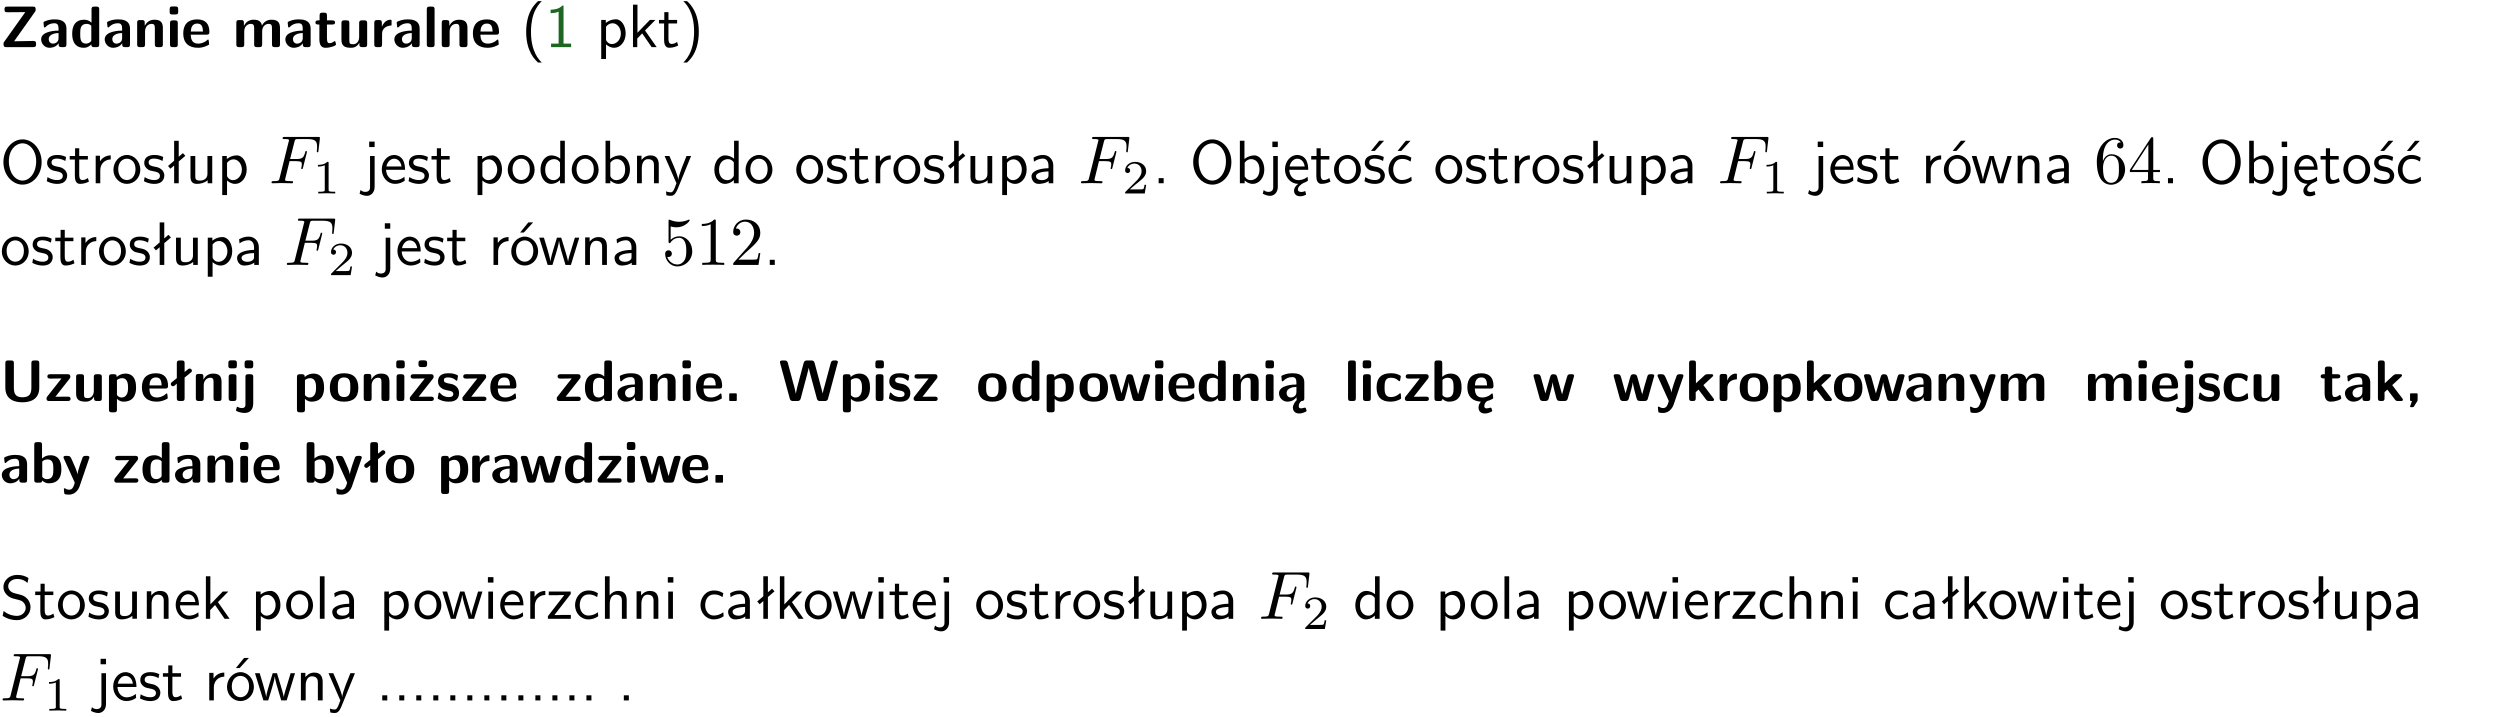 <?xml version="1.0" encoding="UTF-8"?>
<svg width="366pt" height="105pt" version="1.2" viewBox="0 0 366 105" xmlns="http://www.w3.org/2000/svg" xmlns:xlink="http://www.w3.org/1999/xlink">
 <defs>
  <symbol id="glyph0-1" overflow="visible">
   <path d="m5.141-5.203c0.078-0.109 0.078-0.125 0.078-0.312 0-0.234 0-0.422-0.406-0.422h-3.75c-0.359 0-0.406 0.141-0.406 0.422 0 0.406 0.172 0.406 0.516 0.406 0.75 0 1.484-0.016 2.234-0.016h0.297l-3.094 4.344c-0.094 0.109-0.094 0.125-0.094 0.297v0.078c0 0.297 0.094 0.406 0.422 0.406h3.922c0.328 0 0.422-0.109 0.422-0.406v-0.078c0-0.422-0.203-0.422-0.5-0.422-0.75 0-1.938 0.031-2.719 0.047z"/>
  </symbol>
  <symbol id="glyph0-2" overflow="visible">
   <path d="m3.969-2.703c0-1.359-1.297-1.359-1.719-1.359-0.406 0-0.844 0.031-1.406 0.266-0.188 0.078-0.234 0.109-0.234 0.203 0 0.062 0.062 0.547 0.062 0.625 0.016 0.047 0.062 0.094 0.109 0.094s0.078-0.031 0.094-0.047c0.375-0.391 0.797-0.578 1.328-0.578 0.469 0 0.609 0.281 0.609 0.781v0.297c-0.297 0-2.547 0.031-2.547 1.281 0 0.594 0.484 1.234 1.234 1.234 0.297 0 0.938-0.078 1.328-0.672v0.172c0 0.266 0.062 0.406 0.422 0.406h0.312c0.328 0 0.406-0.109 0.406-0.406zm-1.156 1.391c0 0.797-0.812 0.797-0.844 0.797-0.359 0-0.594-0.312-0.594-0.641 0-0.844 1.188-0.906 1.438-0.906z"/>
  </symbol>
  <symbol id="glyph0-3" overflow="visible">
   <path d="m4.266-5.531c0-0.281-0.047-0.406-0.406-0.406h-0.312c-0.328 0-0.406 0.109-0.406 0.406v1.938c-0.391-0.359-0.812-0.422-1.078-0.422-1.75 0-1.75 1.641-1.75 2.062 0 0.391 0 2.047 1.703 2.047 0.359 0 0.719-0.109 1.094-0.5 0 0.328 0.125 0.406 0.406 0.406h0.344c0.328 0 0.406-0.109 0.406-0.406zm-1.156 4.453c0 0.156 0 0.234-0.25 0.406-0.219 0.125-0.406 0.156-0.516 0.156-0.859 0-0.859-0.797-0.859-1.438s0-1.453 0.953-1.453c0.25 0 0.484 0.094 0.672 0.266z"/>
  </symbol>
  <symbol id="glyph0-4" overflow="visible">
   <path d="m4.281-2.781c0-0.891-0.375-1.234-1.25-1.234-0.906 0-1.281 0.656-1.391 0.875h-0.016v-0.422c0-0.281-0.062-0.406-0.406-0.406h-0.297c-0.312 0-0.406 0.094-0.406 0.406v3.156c0 0.297 0.094 0.406 0.406 0.406h0.344c0.328 0 0.406-0.109 0.406-0.406v-1.891c0-0.75 0.5-1.109 0.953-1.109 0.406 0 0.484 0.203 0.484 0.641v2.359c0 0.266 0.062 0.406 0.422 0.406h0.344c0.328 0 0.406-0.109 0.406-0.406z"/>
  </symbol>
  <symbol id="glyph0-5" overflow="visible">
   <path d="m0.875-5.953c-0.281 0-0.406 0.047-0.406 0.391v0.406c0 0.266 0.078 0.375 0.391 0.375h0.453c0.406 0 0.406-0.172 0.406-0.578s0-0.594-0.406-0.594zm0.781 2.438c0-0.266-0.062-0.406-0.406-0.406h-0.312c-0.312 0-0.422 0.094-0.422 0.406v3.109c0 0.297 0.094 0.406 0.422 0.406h0.312c0.328 0 0.406-0.109 0.406-0.406z"/>
  </symbol>
  <symbol id="glyph0-6" overflow="visible">
   <path d="m3.688-1.828c0.203 0 0.406-0.016 0.406-0.391 0-1.109-0.5-1.844-1.781-1.844-1.375 0-2.047 0.766-2.047 2.062 0 1.406 0.812 2.094 2.156 2.094 0.328 0 0.812-0.047 1.375-0.328 0.188-0.094 0.25-0.109 0.25-0.219 0-0.062-0.016-0.312-0.031-0.375-0.031-0.266-0.047-0.281-0.125-0.281-0.031 0-0.047 0-0.141 0.094-0.5 0.438-1.016 0.5-1.297 0.5-0.969 0-1.062-0.766-1.094-1.312zm-2.312-0.453c0.016-0.531 0.188-1.172 0.938-1.172 0.688 0 0.812 0.5 0.844 1.172z"/>
  </symbol>
  <symbol id="glyph0-7" overflow="visible">
   <path d="m6.906-2.781c0-0.891-0.375-1.234-1.25-1.234-0.609 0-1.078 0.281-1.391 0.844-0.141-0.812-0.859-0.844-1.219-0.844-0.172 0-0.531 0-0.922 0.281-0.266 0.203-0.422 0.469-0.484 0.594h-0.016v-0.422c0-0.281-0.062-0.406-0.406-0.406h-0.297c-0.312 0-0.406 0.094-0.406 0.406v3.156c0 0.297 0.094 0.406 0.406 0.406h0.344c0.328 0 0.406-0.109 0.406-0.406v-1.891c0-0.781 0.531-1.109 0.953-1.109 0.406 0 0.5 0.188 0.5 0.641v2.359c0 0.297 0.094 0.406 0.406 0.406h0.344c0.328 0 0.422-0.109 0.422-0.406v-1.891c0-0.781 0.516-1.109 0.938-1.109 0.406 0 0.5 0.188 0.5 0.641v2.359c0 0.297 0.094 0.406 0.406 0.406h0.344c0.328 0 0.422-0.109 0.422-0.406z"/>
  </symbol>
  <symbol id="glyph0-8" overflow="visible">
   <path d="m1.859-3.312h0.766c0.109 0 0.422 0 0.422-0.297 0-0.312-0.312-0.312-0.422-0.312h-0.766v-0.703c0-0.281-0.047-0.422-0.406-0.422h-0.266c-0.312 0-0.406 0.094-0.406 0.422v0.703h-0.203c-0.094 0-0.406 0-0.406 0.312 0 0.297 0.312 0.297 0.406 0.297h0.172v2.172c0 0.859 0.312 1.234 0.906 1.234 0.078 0 0.453 0 0.891-0.141 0.156-0.031 0.641-0.188 0.641-0.359 0-0.016-0.016-0.078-0.062-0.266-0.047-0.172-0.062-0.219-0.141-0.219-0.031 0-0.047 0.016-0.094 0.062-0.094 0.062-0.328 0.25-0.688 0.25-0.203 0-0.344-0.141-0.344-0.703z"/>
  </symbol>
  <symbol id="glyph0-9" overflow="visible">
   <path d="m4.281-3.516c0-0.266-0.062-0.406-0.406-0.406h-0.344c-0.328 0-0.422 0.109-0.422 0.406v2.031c0 0.562-0.297 1.062-0.906 1.062-0.469 0-0.531-0.125-0.531-0.578v-2.516c0-0.266-0.047-0.406-0.406-0.406h-0.344c-0.312 0-0.406 0.094-0.406 0.406v2.438c0 0.922 0.5 1.172 1.391 1.172 0.219 0 0.828 0 1.234-0.734v0.234c0 0.266 0.062 0.406 0.406 0.406h0.328c0.328 0 0.406-0.109 0.406-0.406z"/>
  </symbol>
  <symbol id="glyph0-10" overflow="visible">
   <path d="m1.656-1.969c0-0.812 0.688-1.141 1.219-1.188 0.156 0 0.172 0 0.172-0.219v-0.406c0-0.172 0-0.234-0.156-0.234-0.234 0-0.859 0.078-1.266 1.016v-0.562c0-0.281-0.062-0.406-0.422-0.406h-0.266c-0.312 0-0.422 0.094-0.422 0.406v3.156c0 0.297 0.094 0.406 0.422 0.406h0.312c0.328 0 0.406-0.109 0.406-0.406z"/>
  </symbol>
  <symbol id="glyph0-11" overflow="visible">
   <path d="m1.656-5.531c0-0.281-0.062-0.406-0.406-0.406h-0.312c-0.312 0-0.422 0.094-0.422 0.406v5.125c0 0.297 0.094 0.406 0.422 0.406h0.312c0.328 0 0.406-0.109 0.406-0.406z"/>
  </symbol>
  <symbol id="glyph0-12" overflow="visible">
   <path d="m5.75-5.531c0-0.281-0.062-0.406-0.406-0.406h-0.344c-0.328 0-0.406 0.109-0.406 0.406v3.594c0 0.828-0.25 1.391-1.297 1.391-1 0-1.266-0.5-1.266-1.391v-3.594c0-0.281-0.047-0.406-0.406-0.406h-0.438c-0.312 0-0.406 0.094-0.406 0.406v3.562c0 1.812 1.422 2.156 2.5 2.156 0.984 0 2.469-0.297 2.469-2.141z"/>
  </symbol>
  <symbol id="glyph0-13" overflow="visible">
   <path d="m3.641-3.266c0.094-0.109 0.109-0.156 0.109-0.297 0-0.359-0.266-0.359-0.406-0.359h-2.531c-0.125 0-0.422 0-0.422 0.328 0 0.312 0.281 0.312 0.516 0.312 0.266 0 0.953-0.016 1.234-0.016h0.312l-2.078 2.641c-0.094 0.109-0.109 0.156-0.109 0.297 0 0.359 0.266 0.359 0.406 0.359h2.688c0.109 0 0.422 0 0.422-0.312 0-0.328-0.266-0.328-0.516-0.328-0.438 0-0.891 0.016-1.312 0.016h-0.391z"/>
  </symbol>
  <symbol id="glyph0-14" overflow="visible">
   <path d="m1.688-0.328c0.391 0.422 0.859 0.422 0.969 0.422 1.828 0 1.828-1.641 1.828-2.078 0-0.406 0-2.031-1.562-2.031-0.5 0-0.953 0.203-1.266 0.5 0-0.328-0.109-0.406-0.406-0.406h-0.312c-0.312 0-0.422 0.094-0.422 0.406v4.766c0 0.312 0.094 0.406 0.422 0.406h0.344c0.312 0 0.406-0.109 0.406-0.406zm0-2.734c0.094-0.094 0.375-0.281 0.75-0.281 0.875 0 0.875 1 0.875 1.391 0 0.328 0 1.438-0.969 1.438-0.188 0-0.344-0.078-0.453-0.156-0.203-0.141-0.203-0.188-0.203-0.344z"/>
  </symbol>
  <symbol id="glyph0-15" overflow="visible">
   <path d="m1-3.344-0.766 0.609c-0.125 0.109-0.156 0.312-0.047 0.453 0.109 0.125 0.312 0.172 0.453 0.047l0.359-0.297v2.125c0 0.297 0.094 0.406 0.406 0.406h0.328c0.328 0 0.406-0.109 0.406-0.406v-3.031l0.953-0.766c0.141-0.109 0.156-0.297 0.047-0.422-0.109-0.141-0.297-0.172-0.453-0.062l-0.547 0.438v-1.281c0-0.281-0.062-0.406-0.406-0.406h-0.328c-0.297 0-0.406 0.094-0.406 0.406z"/>
  </symbol>
  <symbol id="glyph0-16" overflow="visible">
   <path d="m1.922-5.547c0-0.266-0.062-0.406-0.422-0.406h-0.422c-0.328 0-0.422 0.109-0.422 0.406v0.359c0 0.266 0.062 0.406 0.422 0.406h0.422c0.328 0 0.422-0.109 0.422-0.406zm-1.141 6.016c0 0.219 0 0.562-0.531 0.562-0.109 0-0.328-0.016-0.516-0.125-0.078-0.062-0.109-0.062-0.125-0.062-0.094 0-0.094 0.062-0.141 0.234-0.062 0.188-0.078 0.25-0.078 0.281 0 0.156 0.719 0.391 1.25 0.391 0.938 0 1.281-0.625 1.281-1.469v-3.797c0-0.266-0.062-0.406-0.422-0.406h-0.312c-0.328 0-0.406 0.109-0.406 0.406z"/>
  </symbol>
  <symbol id="glyph0-17" overflow="visible">
   <path d="m4.438-1.922c0-1.406-0.688-2.141-2.078-2.141-1.438 0-2.094 0.75-2.094 2.141s0.734 2.016 2.078 2.016 2.094-0.609 2.094-2.016zm-2.078 1.344c-0.922 0-0.922-0.766-0.922-1.453 0-0.656 0-1.422 0.906-1.422 0.922 0 0.922 0.75 0.922 1.422s0 1.453-0.906 1.453z"/>
  </symbol>
  <symbol id="glyph0-18" overflow="visible">
   <path d="m3.641-3.266c0.094-0.109 0.109-0.156 0.109-0.297 0-0.359-0.266-0.359-0.406-0.359h-2.531c-0.125 0-0.422 0-0.422 0.328 0 0.312 0.281 0.312 0.516 0.312 0.266 0 0.953-0.016 1.234-0.016h0.312l-2.078 2.641c-0.094 0.109-0.109 0.156-0.109 0.297 0 0.359 0.266 0.359 0.406 0.359h2.688c0.109 0 0.422 0 0.422-0.312 0-0.328-0.266-0.328-0.516-0.328-0.438 0-0.891 0.016-1.312 0.016h-0.391zm-0.844-2.281c0-0.266-0.062-0.406-0.422-0.406h-0.438c-0.312 0-0.406 0.109-0.406 0.406v0.172c0 0.25 0.047 0.406 0.406 0.406h0.438c0.359 0 0.422-0.156 0.422-0.406z"/>
  </symbol>
  <symbol id="glyph0-19" overflow="visible">
   <path d="m3.391-1.203c0-0.484-0.25-0.781-0.406-0.922-0.344-0.312-0.641-0.359-1-0.422-0.484-0.094-0.812-0.156-0.812-0.5s0.281-0.406 0.609-0.406c0.578 0 0.875 0.203 1.109 0.391 0.078 0.094 0.094 0.094 0.125 0.094 0.094 0 0.109-0.078 0.125-0.109 0.016-0.078 0.094-0.547 0.094-0.594 0-0.141-0.453-0.266-0.547-0.297-0.344-0.094-0.609-0.094-0.844-0.094-0.375 0-1.531 0-1.531 1.219 0 0.422 0.188 0.672 0.422 0.891 0.297 0.266 0.641 0.328 1.125 0.422 0.25 0.047 0.688 0.125 0.688 0.5 0 0.391-0.344 0.453-0.672 0.453-0.375 0-0.859-0.109-1.266-0.594-0.031-0.031-0.062-0.062-0.109-0.062-0.094 0-0.109 0.078-0.109 0.125-0.016 0.125-0.125 0.609-0.125 0.703 0 0.156 0.641 0.344 0.641 0.359 0.469 0.141 0.828 0.141 0.969 0.141 0.438 0 1.516-0.031 1.516-1.297z"/>
  </symbol>
  <symbol id="glyph0-20" overflow="visible">
   <path d="m1.859-0.891c0-0.219 0-0.234-0.219-0.234h-0.672c-0.219 0-0.219 0.016-0.219 0.234v0.656c0 0.219 0 0.234 0.219 0.234h0.672c0.219 0 0.219-0.016 0.219-0.234z"/>
  </symbol>
  <symbol id="glyph0-21" overflow="visible">
   <path d="m8.641-5.531c0.047-0.125 0.047-0.156 0.047-0.156 0-0.25-0.234-0.25-0.359-0.25h-0.172c-0.172 0-0.422 0-0.516 0.375l-0.906 3.375c-0.125 0.438-0.203 0.719-0.281 1.094-0.047-0.234-0.047-0.25-0.25-1l-0.922-3.469c-0.094-0.344-0.266-0.375-0.516-0.375h-0.562c-0.188 0-0.422 0-0.531 0.375l-0.75 2.812-0.219 0.844c-0.094 0.406-0.156 0.672-0.172 0.812h-0.016c-0.062-0.453-0.266-1.203-0.422-1.734l-0.734-2.75c-0.094-0.359-0.344-0.359-0.516-0.359h-0.281c-0.125 0-0.359 0-0.359 0.25 0 0 0 0.031 0.031 0.156l1.406 5.172c0.094 0.359 0.344 0.359 0.516 0.359h0.562c0.188 0 0.422 0 0.531-0.391l0.891-3.344c0.125-0.469 0.188-0.703 0.281-1.125 0.109 0.5 0.156 0.719 0.312 1.266l0.875 3.234c0.094 0.359 0.328 0.359 0.5 0.359h0.625c0.172 0 0.422 0 0.516-0.359z"/>
  </symbol>
  <symbol id="glyph0-22" overflow="visible">
   <path d="m6.156-3.688c-0.031-0.234-0.172-0.234-0.438-0.234-0.406 0-0.516 0.031-0.625 0.469-0.203 0.656-0.578 2-0.703 2.484l-0.719-2.562c-0.062-0.188-0.125-0.391-0.516-0.391-0.125 0-0.328 0-0.438 0.203-0.078 0.125-0.453 1.609-0.766 2.609l-0.672-2.422c-0.094-0.297-0.188-0.391-0.531-0.391h-0.172c-0.172 0-0.344 0-0.375 0.234l0.906 3.297c0.109 0.391 0.344 0.391 0.547 0.391h0.25c0.391 0 0.469-0.125 0.562-0.469 0.188-0.719 0.5-1.797 0.531-2.234l0.016-0.016c0.047 0.5 0.422 1.844 0.531 2.25 0.094 0.312 0.141 0.469 0.578 0.469h0.578c0.359 0 0.453-0.109 0.531-0.391z"/>
  </symbol>
  <symbol id="glyph0-23" overflow="visible">
   <path d="m2.812-1.312c0 0.797-0.812 0.797-0.844 0.797-0.359 0-0.594-0.312-0.594-0.641 0-0.844 1.188-0.906 1.438-0.906zm0.062 1.156c-0.297 0.281-0.578 0.734-0.578 1.109 0 0.5 0.312 0.875 0.938 0.875 0.312 0 0.688-0.125 0.984-0.281 0.047-0.016 0.078-0.094 0.078-0.156l-0.094-0.312c0-0.062-0.109-0.125-0.172-0.109-0.188 0.047-0.359 0.109-0.547 0.109-0.172 0-0.344-0.078-0.328-0.344 0-0.266 0.125-0.562 0.406-0.734 0.328 0 0.406-0.109 0.406-0.406v-2.297c0-1.359-1.297-1.359-1.719-1.359-0.406 0-0.844 0.031-1.406 0.266-0.188 0.078-0.234 0.109-0.234 0.203 0 0.062 0.062 0.547 0.062 0.625 0.016 0.047 0.062 0.094 0.109 0.094s0.078-0.031 0.094-0.047c0.375-0.391 0.797-0.578 1.328-0.578 0.469 0 0.609 0.281 0.609 0.781v0.297c-0.297 0-2.547 0.031-2.547 1.281 0 0.594 0.484 1.234 1.234 1.234 0.297 0 0.938-0.078 1.328-0.672v0.172c0 0.094 0 0.188 0.047 0.25z"/>
  </symbol>
  <symbol id="glyph0-24" overflow="visible">
   <path d="m3.906-0.422c0-0.094-0.031-0.5-0.047-0.609 0-0.016-0.016-0.109-0.094-0.109-0.047 0-0.062 0-0.141 0.094-0.156 0.125-0.547 0.469-1.25 0.469-0.891 0-0.891-0.859-0.891-1.406 0-0.703 0.047-1.422 0.906-1.422 0.562 0 0.797 0.141 1.109 0.406 0.094 0.094 0.109 0.094 0.141 0.094 0.094 0 0.109-0.078 0.125-0.109 0.016-0.078 0.094-0.562 0.094-0.594 0-0.078-0.062-0.109-0.203-0.188-0.406-0.188-0.672-0.266-1.266-0.266-1.281 0-2.078 0.594-2.078 2.094 0 1.422 0.734 2.062 2.031 2.062 0.234 0 0.75-0.016 1.328-0.297 0.234-0.125 0.234-0.141 0.234-0.219z"/>
  </symbol>
  <symbol id="glyph0-25" overflow="visible">
   <path d="m1.656-5.531c0-0.281-0.062-0.406-0.406-0.406h-0.312c-0.312 0-0.422 0.094-0.422 0.406v5.125c0 0.297 0.094 0.406 0.422 0.406h0.344c0.141 0 0.391 0 0.406-0.328 0.391 0.422 0.828 0.422 0.969 0.422 1.828 0 1.828-1.641 1.828-2.078 0-0.406 0-2.031-1.609-2.031-0.703 0-1.141 0.391-1.219 0.484zm0.031 2.438c0.109-0.109 0.375-0.312 0.766-0.312 0.859 0 0.859 0.797 0.859 1.438s0 1.453-0.953 1.453c-0.359 0-0.578-0.219-0.672-0.344z"/>
  </symbol>
  <symbol id="glyph0-26" overflow="visible">
   <path d="m1.375-2.281c0.016-0.531 0.188-1.172 0.938-1.172 0.688 0 0.812 0.5 0.844 1.172zm1.375 3.016c0.016-0.266 0.141-0.562 0.422-0.734 0.203-0.047 0.406-0.125 0.625-0.234 0.188-0.094 0.25-0.109 0.25-0.219 0-0.062-0.016-0.312-0.031-0.375-0.031-0.266-0.047-0.281-0.125-0.281-0.031 0-0.047 0-0.141 0.094-0.5 0.438-1.016 0.5-1.297 0.5-0.969 0-1.062-0.766-1.094-1.312h2.328c0.203 0 0.406-0.016 0.406-0.391 0-1.109-0.5-1.844-1.781-1.844-1.375 0-2.047 0.766-2.047 2.062 0 1.344 0.75 2.031 1.984 2.094-0.219 0.281-0.344 0.547-0.344 0.859 0 0.5 0.312 0.875 0.922 0.875 0.328 0 0.703-0.125 1-0.281 0.047-0.016 0.078-0.094 0.078-0.156l-0.094-0.312c-0.016-0.062-0.109-0.125-0.172-0.109-0.188 0.047-0.375 0.109-0.547 0.109-0.188 0-0.344-0.078-0.344-0.344z"/>
  </symbol>
  <symbol id="glyph0-27" overflow="visible">
   <path d="m4-3.516c0.047-0.109 0.047-0.125 0.047-0.172 0-0.234-0.234-0.234-0.344-0.234h-0.188c-0.141 0-0.328 0-0.453 0.203-0.016 0.031-0.719 1.922-0.766 2.5-0.047-0.422-0.391-1.219-0.766-2.031-0.234-0.547-0.297-0.672-0.719-0.672h-0.234c-0.109 0-0.328 0-0.328 0.219 0 0.031 0.031 0.094 0.047 0.141l1.609 3.562c-0.062 0.188-0.094 0.281-0.109 0.359-0.109 0.281-0.25 0.672-0.719 0.672-0.281 0-0.484-0.125-0.578-0.188-0.031-0.016-0.062-0.031-0.078-0.031-0.047 0-0.109 0.031-0.109 0.125 0 0.078 0.047 0.656 0.078 0.703 0.078 0.094 0.531 0.109 0.672 0.109 1.062 0 1.484-1 1.547-1.203z"/>
  </symbol>
  <symbol id="glyph0-28" overflow="visible">
   <path d="m2.688-2.328 1.312-1.219c0.094-0.094 0.125-0.125 0.125-0.188 0-0.188-0.172-0.188-0.281-0.188h-0.5c-0.156 0-0.328 0-0.516 0.188l-1.234 1.141v-2.938c0-0.281-0.062-0.406-0.406-0.406h-0.188c-0.312 0-0.406 0.094-0.406 0.406v5.125c0 0.297 0.094 0.406 0.406 0.406h0.156c0.328 0 0.406-0.109 0.406-0.406v-0.891c0.141-0.125 0.266-0.25 0.406-0.375 0.516 0.672 1.047 1.375 1.109 1.453 0.156 0.188 0.203 0.219 0.453 0.219h0.422c0.109 0 0.297 0 0.297-0.188 0-0.016 0-0.078-0.078-0.188z"/>
  </symbol>
  <symbol id="glyph0-29" overflow="visible">
   <path d="m1.859-0.891c0-0.219 0-0.234-0.219-0.234h-0.672c-0.219 0-0.219 0.016-0.219 0.234v0.656c0 0.219 0 0.234 0.281 0.234-0.047 0.141-0.094 0.281-0.141 0.406-0.047 0.141-0.141 0.375-0.141 0.391 0 0.109 0.094 0.109 0.219 0.109h0.109c0.172 0 0.188 0 0.266-0.141 0.156-0.234 0.297-0.469 0.453-0.719 0.062-0.109 0.062-0.125 0.062-0.281z"/>
  </symbol>
  <symbol id="glyph1-1" overflow="visible">
   <path d="m2.438-6.734c-0.297 0.281-0.891 0.828-1.312 1.922-0.359 0.969-0.422 1.922-0.422 2.562 0 2.906 1.297 4.094 1.734 4.5h0.547c-0.438-0.438-1.578-1.594-1.578-4.5 0-0.5 0.031-1.547 0.391-2.609 0.375-1.031 0.891-1.578 1.188-1.875z"/>
  </symbol>
  <symbol id="glyph1-2" overflow="visible">
   <path d="m2.688-6.078h-0.188c-0.531 0.547-1.266 0.578-1.703 0.594v0.516c0.297-0.016 0.734-0.031 1.172-0.219v4.672h-1.109v0.516h2.938v-0.516h-1.109z"/>
  </symbol>
  <symbol id="glyph1-3" overflow="visible">
   <path d="m1.438-0.406c0.281 0.25 0.672 0.5 1.203 0.5 0.875 0 1.672-0.875 1.672-2.094 0-1.078-0.578-2.078-1.438-2.078-0.531 0-1.047 0.188-1.469 0.531v-0.438h-0.672v5.719h0.703zm0-2.578c0.219-0.312 0.562-0.516 0.953-0.516 0.672 0 1.219 0.672 1.219 1.5 0 0.922-0.641 1.547-1.312 1.547-0.344 0-0.594-0.172-0.766-0.422-0.094-0.125-0.094-0.141-0.094-0.312z"/>
  </symbol>
  <symbol id="glyph1-4" overflow="visible">
   <path d="m2.516-2.438 1.516-1.547h-0.812l-1.812 1.875v-4.109h-0.656v6.219h0.625v-1.266l0.719-0.75 1.391 2.016h0.734z"/>
  </symbol>
  <symbol id="glyph1-5" overflow="visible">
   <path d="m1.562-3.469h1.266v-0.516h-1.266v-1.141h-0.609v1.141h-0.781v0.516h0.75v2.406c0 0.531 0.125 1.156 0.75 1.156s1.078-0.219 1.312-0.328l-0.156-0.531c-0.234 0.188-0.516 0.297-0.797 0.297-0.344 0-0.469-0.281-0.469-0.75z"/>
  </symbol>
  <symbol id="glyph1-6" overflow="visible">
   <path d="m1.047 2.25c0.297-0.281 0.891-0.828 1.297-1.922 0.359-0.969 0.422-1.922 0.422-2.578 0-2.891-1.281-4.078-1.719-4.484h-0.547c0.438 0.438 1.578 1.594 1.578 4.484 0 0.516-0.031 1.562-0.406 2.625-0.359 1.031-0.875 1.578-1.172 1.875z"/>
  </symbol>
  <symbol id="glyph1-7" overflow="visible">
   <path d="m6.094-3.094c0-1.891-1.297-3.328-2.797-3.328-1.516 0-2.797 1.469-2.797 3.328 0 1.906 1.328 3.297 2.797 3.297 1.5 0 2.797-1.406 2.797-3.297zm-2.797 2.703c-1.047 0-2-1.109-2-2.844 0-1.641 0.984-2.609 2-2.609 1.031 0 2 1.016 2 2.609 0 1.75-0.969 2.844-2 2.844z"/>
  </symbol>
  <symbol id="glyph1-8" overflow="visible">
   <path d="m3.078-3.844c-0.469-0.219-0.828-0.297-1.297-0.297-0.219 0-1.484 0-1.484 1.188 0 0.438 0.266 0.719 0.484 0.891 0.281 0.203 0.469 0.234 0.969 0.328 0.328 0.062 0.844 0.172 0.844 0.656 0 0.609-0.703 0.609-0.844 0.609-0.734 0-1.234-0.328-1.391-0.438l-0.109 0.609c0.281 0.141 0.781 0.391 1.516 0.391 0.156 0 0.641 0 1.031-0.281 0.281-0.219 0.438-0.578 0.438-0.953 0-0.5-0.344-0.812-0.359-0.828-0.344-0.312-0.594-0.375-1.031-0.453-0.5-0.094-0.906-0.188-0.906-0.625 0-0.562 0.641-0.562 0.75-0.562 0.297 0 0.766 0.047 1.281 0.344z"/>
  </symbol>
  <symbol id="glyph1-9" overflow="visible">
   <path d="m1.406-1.922c0-0.891 0.641-1.547 1.531-1.562v-0.594c-0.797 0-1.297 0.453-1.578 0.859v-0.812h-0.625v4.031h0.672z"/>
  </symbol>
  <symbol id="glyph1-10" overflow="visible">
   <path d="m4.203-1.969c0-1.203-0.891-2.172-1.953-2.172-1.109 0-1.984 1-1.984 2.172s0.922 2.062 1.969 2.062c1.078 0 1.969-0.906 1.969-2.062zm-1.969 1.5c-0.625 0-1.266-0.516-1.266-1.594s0.688-1.531 1.266-1.531c0.625 0 1.266 0.469 1.266 1.531s-0.609 1.594-1.266 1.594z"/>
  </symbol>
  <symbol id="glyph1-11" overflow="visible">
   <path d="m2.516-4.406-0.609 0.531v-2.344h-0.672v2.922l-0.891 0.766 0.344 0.406 0.547-0.469v2.594h0.672v-3.188l0.969-0.828z"/>
  </symbol>
  <symbol id="glyph1-12" overflow="visible">
   <path d="m3.906-3.984h-0.703v2.609c0 0.672-0.5 0.984-1.078 0.984-0.641 0-0.703-0.234-0.703-0.625v-2.969h-0.703v3c0 0.656 0.219 1.078 0.953 1.078 0.484 0 1.125-0.141 1.562-0.531v0.438h0.672z"/>
  </symbol>
  <symbol id="glyph1-13" overflow="visible">
   <path d="m1.656-6.094h-0.797v0.797h0.797zm-2.203 7.625c0.438 0.25 0.844 0.312 1.078 0.312 0.562 0 1.125-0.469 1.125-1.312v-4.516h-0.672v4.594c0 0.578-0.453 0.656-0.703 0.656-0.266 0-0.5-0.094-0.688-0.281z"/>
  </symbol>
  <symbol id="glyph1-14" overflow="visible">
   <path d="m3.719-1.969c0-0.297-0.016-0.969-0.359-1.516-0.375-0.547-0.922-0.656-1.25-0.656-0.984 0-1.797 0.953-1.797 2.109 0 1.188 0.859 2.125 1.938 2.125 0.562 0 1.078-0.203 1.422-0.469l-0.047-0.578c-0.562 0.469-1.156 0.5-1.359 0.5-0.719 0-1.297-0.625-1.328-1.516zm-2.734-0.484c0.141-0.688 0.625-1.141 1.125-1.141 0.469 0 0.969 0.312 1.094 1.141z"/>
  </symbol>
  <symbol id="glyph1-15" overflow="visible">
   <path d="m3.891-6.219h-0.672v2.625c-0.469-0.391-0.969-0.484-1.312-0.484-0.891 0-1.578 0.938-1.578 2.094 0 1.172 0.688 2.078 1.531 2.078 0.297 0 0.828-0.078 1.328-0.562v0.469h0.703zm-0.703 4.969c0 0.125 0 0.297-0.297 0.547-0.203 0.188-0.422 0.25-0.656 0.25-0.562 0-1.219-0.422-1.219-1.531 0-1.188 0.781-1.547 1.312-1.547 0.391 0 0.672 0.203 0.859 0.484z"/>
  </symbol>
  <symbol id="glyph1-16" overflow="visible">
   <path d="m1.406-6.219h-0.672v6.219h0.703v-0.406c0.219 0.188 0.594 0.5 1.203 0.5 0.891 0 1.672-0.891 1.672-2.094 0-1.109-0.625-2.078-1.453-2.078-0.359 0-0.906 0.094-1.453 0.531zm0.031 3.219c0.141-0.219 0.469-0.531 0.953-0.531 0.531 0 1.219 0.391 1.219 1.531 0 1.172-0.75 1.547-1.297 1.547-0.359 0-0.656-0.156-0.875-0.562z"/>
  </symbol>
  <symbol id="glyph1-17" overflow="visible">
   <path d="m3.906-2.672c0-0.594-0.141-1.406-1.234-1.406-0.812 0-1.25 0.609-1.297 0.672v-0.625h-0.656v4.031h0.703v-2.203c0-0.594 0.234-1.328 0.906-1.328 0.859 0 0.875 0.641 0.875 0.922v2.609h0.703z"/>
  </symbol>
  <symbol id="glyph1-18" overflow="visible">
   <path d="m4-3.984h-0.672c-1.172 2.859-1.188 3.266-1.188 3.469h-0.016c-0.047-0.594-0.766-2.266-0.812-2.344l-0.484-1.125h-0.703l1.734 3.984c-0.094 0.281-0.281 0.719-0.312 0.812-0.234 0.516-0.391 0.516-0.516 0.516-0.141 0-0.438-0.031-0.703-0.141l0.062 0.578c0.188 0.047 0.438 0.078 0.641 0.078 0.312 0 0.641-0.109 1.016-1.031z"/>
  </symbol>
  <symbol id="glyph1-19" overflow="visible">
   <path d="m3.578-2.594c0-0.906-0.656-1.547-1.484-1.547-0.578 0-0.984 0.156-1.406 0.391l0.062 0.594c0.453-0.328 0.906-0.453 1.344-0.453 0.422 0 0.781 0.359 0.781 1.031v0.375c-1.344 0.031-2.484 0.406-2.484 1.188 0 0.391 0.25 1.109 1.031 1.109 0.125 0 0.969-0.016 1.484-0.422v0.328h0.672zm-0.703 1.406c0 0.172 0 0.391-0.297 0.562-0.266 0.172-0.609 0.172-0.703 0.172-0.438 0-0.828-0.203-0.828-0.578 0-0.625 1.453-0.688 1.828-0.703z"/>
  </symbol>
  <symbol id="glyph1-20" overflow="visible">
   <path d="m1.609-0.75h-0.734v0.75h0.734z"/>
  </symbol>
  <symbol id="glyph1-21" overflow="visible">
   <path d="m0.984-2.453c0.141-0.688 0.625-1.141 1.125-1.141 0.469 0 0.969 0.312 1.094 1.141zm1.219 3.391c0-0.406 0.391-0.734 0.797-0.969 0.266-0.078 0.484-0.203 0.672-0.344l-0.047-0.578c-0.562 0.469-1.156 0.5-1.359 0.5-0.719 0-1.297-0.625-1.328-1.516h2.781c0-0.297-0.016-0.969-0.359-1.516-0.375-0.547-0.922-0.656-1.25-0.656-0.984 0-1.797 0.953-1.797 2.109 0 1.188 0.859 2.125 1.938 2.125-0.359 0.25-0.641 0.656-0.609 1.047 0.016 0.391 0.281 0.766 0.891 0.766 0.297 0 0.516-0.062 0.875-0.234l-0.125-0.531c-0.203 0.094-0.406 0.141-0.594 0.141-0.25-0.031-0.469-0.078-0.484-0.344z"/>
  </symbol>
  <symbol id="glyph1-22" overflow="visible">
   <path d="m3.078-3.844c-0.469-0.219-0.828-0.297-1.297-0.297-0.219 0-1.484 0-1.484 1.188 0 0.438 0.266 0.719 0.484 0.891 0.281 0.203 0.469 0.234 0.969 0.328 0.328 0.062 0.844 0.172 0.844 0.656 0 0.609-0.703 0.609-0.844 0.609-0.734 0-1.234-0.328-1.391-0.438l-0.109 0.609c0.281 0.141 0.781 0.391 1.516 0.391 0.156 0 0.641 0 1.031-0.281 0.281-0.219 0.438-0.578 0.438-0.953 0-0.5-0.344-0.812-0.359-0.828-0.344-0.312-0.594-0.375-1.031-0.453-0.5-0.094-0.906-0.188-0.906-0.625 0-0.562 0.641-0.562 0.75-0.562 0.297 0 0.766 0.047 1.281 0.344zm0.031-2.375h-0.703l-1.203 1.484h0.562z"/>
  </symbol>
  <symbol id="glyph1-23" overflow="visible">
   <path d="m3.672-3.75c-0.531-0.297-0.828-0.391-1.375-0.391-1.25 0-1.969 1.094-1.969 2.156 0 1.109 0.812 2.078 1.938 2.078 0.484 0 0.969-0.125 1.453-0.453l-0.047-0.594c-0.469 0.359-0.953 0.484-1.406 0.484-0.734 0-1.25-0.656-1.25-1.531 0-0.703 0.344-1.562 1.297-1.562 0.453 0 0.766 0.078 1.25 0.391zm-0.125-2.469h-0.688l-1.203 1.484h0.547z"/>
  </symbol>
  <symbol id="glyph1-24" overflow="visible">
   <path d="m4.203-1.969c0-1.203-0.891-2.172-1.953-2.172-1.109 0-1.984 1-1.984 2.172s0.922 2.062 1.969 2.062c1.078 0 1.969-0.906 1.969-2.062zm-1.969 1.5c-0.625 0-1.266-0.516-1.266-1.594s0.688-1.531 1.266-1.531c0.625 0 1.266 0.469 1.266 1.531s-0.609 1.594-1.266 1.594zm1.234-5.75h-0.703l-1.203 1.484h0.547z"/>
  </symbol>
  <symbol id="glyph1-25" overflow="visible">
   <path d="m5.984-3.984h-0.641l-0.578 1.906c-0.109 0.312-0.375 1.203-0.422 1.594-0.031-0.281-0.266-1.078-0.422-1.594l-0.578-1.906h-0.625l-0.516 1.688c-0.094 0.312-0.406 1.344-0.438 1.797-0.047-0.422-0.344-1.438-0.484-1.938l-0.469-1.547h-0.688l1.234 3.984h0.703c0.047-0.141 0.359-1.141 0.562-1.844 0.125-0.422 0.375-1.297 0.391-1.641h0.016c0.016 0.25 0.172 0.875 0.281 1.266l0.656 2.219h0.797z"/>
  </symbol>
  <symbol id="glyph1-26" overflow="visible">
   <path d="m4.172-5.969c-0.5-0.297-0.984-0.453-1.641-0.453-1.25 0-2.031 0.875-2.031 1.766 0 0.391 0.125 0.766 0.484 1.141 0.375 0.406 0.781 0.516 1.297 0.641 0.766 0.188 0.859 0.219 1.109 0.438 0.172 0.156 0.375 0.453 0.375 0.828 0 0.594-0.484 1.188-1.312 1.188-0.359 0-1.172-0.094-1.922-0.719l-0.141 0.719c0.797 0.5 1.516 0.625 2.078 0.625 1.188 0 2-0.906 2-1.891 0-0.594-0.266-1.016-0.469-1.234-0.422-0.453-0.719-0.531-1.547-0.734-0.516-0.125-0.656-0.172-0.922-0.391-0.062-0.062-0.328-0.328-0.328-0.719 0-0.531 0.484-1.062 1.312-1.062 0.766 0 1.188 0.297 1.516 0.578z"/>
  </symbol>
  <symbol id="glyph1-27" overflow="visible">
   <path d="m1.406-6.219h-0.688v6.219h0.688z"/>
  </symbol>
  <symbol id="glyph1-28" overflow="visible">
   <path d="m1.469-6.094h-0.812v0.797h0.812zm-0.062 2.109h-0.688v3.984h0.688z"/>
  </symbol>
  <symbol id="glyph1-29" overflow="visible">
   <path d="m3.594-3.625v-0.359h-3.219v0.531h1.25c0.109 0 0.219-0.016 0.328-0.016h0.688l-2.391 3.094v0.375h3.359v-0.562h-1.328c-0.109 0-0.203 0.016-0.312 0.016h-0.766z"/>
  </symbol>
  <symbol id="glyph1-30" overflow="visible">
   <path d="m3.672-3.75c-0.531-0.297-0.828-0.391-1.375-0.391-1.25 0-1.969 1.094-1.969 2.156 0 1.109 0.812 2.078 1.938 2.078 0.484 0 0.969-0.125 1.453-0.453l-0.047-0.594c-0.469 0.359-0.953 0.484-1.406 0.484-0.734 0-1.25-0.656-1.25-1.531 0-0.703 0.344-1.562 1.297-1.562 0.453 0 0.766 0.078 1.25 0.391z"/>
  </symbol>
  <symbol id="glyph1-31" overflow="visible">
   <path d="m3.906-2.672c0-0.594-0.141-1.406-1.234-1.406-0.562 0-0.984 0.281-1.266 0.641v-2.781h-0.688v6.219h0.703v-2.203c0-0.594 0.234-1.328 0.906-1.328 0.859 0 0.875 0.641 0.875 0.922v2.609h0.703z"/>
  </symbol>
  <symbol id="glyph2-1" overflow="visible">
   <path d="m3.016-3.234h0.969c0.75 0 0.828 0.156 0.828 0.438 0 0.078 0 0.188-0.062 0.5-0.031 0.047-0.031 0.078-0.031 0.109 0 0.078 0.062 0.109 0.109 0.109 0.109 0 0.109-0.031 0.156-0.203l0.547-2.172c0.031-0.109 0.031-0.125 0.031-0.156 0-0.016-0.016-0.109-0.125-0.109-0.094 0-0.109 0.047-0.141 0.219-0.219 0.766-0.438 0.953-1.297 0.953h-0.906l0.641-2.531c0.094-0.359 0.109-0.391 0.547-0.391h1.312c1.219 0 1.453 0.328 1.453 1.094 0 0.234 0 0.266-0.031 0.547-0.016 0.125-0.016 0.141-0.016 0.172 0 0.047 0.031 0.125 0.125 0.125 0.109 0 0.109-0.062 0.125-0.25l0.203-1.734c0.031-0.266-0.016-0.266-0.266-0.266h-4.891c-0.188 0-0.297 0-0.297 0.203 0 0.109 0.094 0.109 0.281 0.109 0.375 0 0.656 0 0.656 0.172 0 0.047 0 0.062-0.062 0.25l-1.312 5.266c-0.094 0.391-0.109 0.469-0.906 0.469-0.172 0-0.281 0-0.281 0.188 0 0.125 0.125 0.125 0.156 0.125 0.281 0 1.031-0.031 1.312-0.031 0.328 0 1.156 0.031 1.484 0.031 0.094 0 0.203 0 0.203-0.188 0-0.078-0.047-0.109-0.047-0.109-0.031-0.016-0.062-0.016-0.281-0.016s-0.266 0-0.516-0.016c-0.297-0.031-0.328-0.078-0.328-0.203 0-0.016 0-0.078 0.047-0.219z"/>
  </symbol>
  <symbol id="glyph3-1" overflow="visible">
   <path d="m2.328-4.438c0-0.188 0-0.188-0.203-0.188-0.453 0.438-1.078 0.438-1.359 0.438v0.25c0.156 0 0.625 0 1-0.188v3.547c0 0.234 0 0.328-0.688 0.328h-0.266v0.25c0.125 0 0.984-0.031 1.234-0.031 0.219 0 1.094 0.031 1.25 0.031v-0.25h-0.266c-0.703 0-0.703-0.094-0.703-0.328z"/>
  </symbol>
  <symbol id="glyph3-2" overflow="visible">
   <path d="m3.516-1.266h-0.234c-0.016 0.156-0.094 0.562-0.188 0.625-0.047 0.047-0.578 0.047-0.688 0.047h-1.281c0.734-0.641 0.984-0.844 1.391-1.172 0.516-0.406 1-0.844 1-1.5 0-0.844-0.734-1.359-1.625-1.359-0.859 0-1.453 0.609-1.453 1.25 0 0.344 0.297 0.391 0.375 0.391 0.156 0 0.359-0.125 0.359-0.375 0-0.125-0.047-0.375-0.406-0.375 0.219-0.484 0.688-0.641 1.016-0.641 0.703 0 1.062 0.547 1.062 1.109 0 0.609-0.438 1.078-0.656 1.328l-1.672 1.672c-0.078 0.062-0.078 0.078-0.078 0.266h2.875z"/>
  </symbol>
  <symbol id="glyph4-1" overflow="visible">
   <path d="m1.312-3.266v-0.25c0-2.516 1.234-2.875 1.75-2.875 0.234 0 0.656 0.062 0.875 0.406-0.156 0-0.547 0-0.547 0.438 0 0.312 0.234 0.469 0.453 0.469 0.156 0 0.469-0.094 0.469-0.484 0-0.594-0.438-1.078-1.266-1.078-1.281 0-2.625 1.281-2.625 3.484 0 2.672 1.156 3.375 2.078 3.375 1.109 0 2.062-0.938 2.062-2.25 0-1.266-0.891-2.219-2-2.219-0.672 0-1.047 0.5-1.25 0.984zm1.188 3.203c-0.625 0-0.922-0.594-0.984-0.75-0.188-0.469-0.188-1.266-0.188-1.438 0-0.781 0.328-1.781 1.219-1.781 0.172 0 0.625 0 0.938 0.625 0.172 0.359 0.172 0.875 0.172 1.359s0 0.984-0.172 1.344c-0.297 0.594-0.75 0.641-0.984 0.641z"/>
  </symbol>
  <symbol id="glyph4-2" overflow="visible">
   <path d="m0.281-1.641h2.656v0.859c0 0.359-0.031 0.469-0.766 0.469h-0.203v0.312c0.406-0.031 0.922-0.031 1.344-0.031s0.938 0 1.359 0.031v-0.312h-0.219c-0.734 0-0.75-0.109-0.75-0.469v-0.859h0.984v-0.312h-0.984v-4.531c0-0.203 0-0.266-0.172-0.266-0.078 0-0.109 0-0.188 0.125l-3.062 4.672zm2.703-0.312h-2.422l2.422-3.719z"/>
  </symbol>
  <symbol id="glyph4-3" overflow="visible">
   <path d="m4.469-2c0-1.188-0.812-2.188-1.891-2.188-0.469 0-0.906 0.156-1.266 0.516v-1.953c0.203 0.062 0.531 0.125 0.844 0.125 1.234 0 1.938-0.906 1.938-1.031 0-0.062-0.031-0.109-0.109-0.109 0 0-0.031 0-0.078 0.031-0.203 0.094-0.688 0.297-1.359 0.297-0.391 0-0.859-0.078-1.328-0.281-0.078-0.031-0.094-0.031-0.109-0.031-0.109 0-0.109 0.078-0.109 0.234v2.953c0 0.172 0 0.25 0.141 0.25 0.078 0 0.094-0.016 0.141-0.078 0.109-0.156 0.469-0.703 1.281-0.703 0.516 0 0.766 0.453 0.844 0.641 0.156 0.375 0.188 0.75 0.188 1.25 0 0.359 0 0.953-0.25 1.375-0.234 0.391-0.609 0.641-1.062 0.641-0.719 0-1.297-0.531-1.469-1.109 0.031 0 0.062 0.016 0.172 0.016 0.328 0 0.5-0.25 0.5-0.484 0-0.25-0.172-0.5-0.5-0.5-0.141 0-0.484 0.078-0.484 0.531 0 0.859 0.688 1.828 1.797 1.828 1.156 0 2.172-0.953 2.172-2.219z"/>
  </symbol>
  <symbol id="glyph4-4" overflow="visible">
   <path d="m2.938-6.375c0-0.25 0-0.266-0.234-0.266-0.625 0.641-1.5 0.641-1.812 0.641v0.312c0.203 0 0.781 0 1.297-0.266v5.172c0 0.359-0.031 0.469-0.922 0.469h-0.312v0.312c0.344-0.031 1.203-0.031 1.609-0.031 0.391 0 1.266 0 1.609 0.031v-0.312h-0.312c-0.906 0-0.922-0.109-0.922-0.469z"/>
  </symbol>
  <symbol id="glyph4-5" overflow="visible">
   <path d="m4.469-1.734h-0.234c-0.062 0.297-0.125 0.734-0.234 0.891-0.062 0.078-0.719 0.078-0.938 0.078h-1.797l1.062-1.031c1.547-1.375 2.141-1.906 2.141-2.906 0-1.141-0.891-1.938-2.109-1.938-1.125 0-1.859 0.922-1.859 1.812 0 0.547 0.5 0.547 0.531 0.547 0.172 0 0.516-0.109 0.516-0.531 0-0.25-0.188-0.516-0.531-0.516-0.078 0-0.094 0-0.125 0.016 0.219-0.656 0.766-1.016 1.344-1.016 0.906 0 1.328 0.812 1.328 1.625 0 0.797-0.484 1.578-1.047 2.203l-1.906 2.125c-0.109 0.109-0.109 0.141-0.109 0.375h3.703z"/>
  </symbol>
  <clipPath id="clip1">
   <path d="m0 0h365.67v1h-365.67z"/>
  </clipPath>
 </defs>
 <g id="surface1">
  <g>
   <use y="6.902" xlink:href="#glyph0-1"/>
   <use x="5.759" y="6.902" xlink:href="#glyph0-2"/>
   <use x="10.257" y="6.902" xlink:href="#glyph0-3"/>
   <use x="15.065" y="6.902" xlink:href="#glyph0-2"/>
   <use x="19.563" y="6.902" xlink:href="#glyph0-4"/>
   <use x="24.371" y="6.902" xlink:href="#glyph0-5"/>
   <use x="26.56" y="6.902" xlink:href="#glyph0-6"/>
  </g>
  <g>
   <use x="34.084" y="6.902" xlink:href="#glyph0-7"/>
   <use x="41.51" y="6.902" xlink:href="#glyph0-2"/>
   <use x="46.008" y="6.902" xlink:href="#glyph0-8"/>
   <use x="49.471" y="6.902" xlink:href="#glyph0-9"/>
   <use x="54.279" y="6.902" xlink:href="#glyph0-10"/>
   <use x="57.467" y="6.902" xlink:href="#glyph0-2"/>
   <use x="61.966" y="6.902" xlink:href="#glyph0-11"/>
   <use x="64.156" y="6.902" xlink:href="#glyph0-4"/>
   <use x="68.963" y="6.902" xlink:href="#glyph0-6"/>
  </g>
  <g>
   <use x="76.328" y="6.902" xlink:href="#glyph1-1"/>
  </g>
  <g fill="#1e6521">
   <use x="79.815" y="6.902" xlink:href="#glyph1-2"/>
  </g>
  <g>
   <use x="87.284" y="6.902" xlink:href="#glyph1-3"/>
   <use x="91.917" y="6.902" xlink:href="#glyph1-4"/>
   <use x="96.301" y="6.902" xlink:href="#glyph1-5"/>
   <use x="99.538" y="6.902" xlink:href="#glyph1-6"/>
  </g>
  <g>
   <use y="26.827" xlink:href="#glyph1-7"/>
   <use x="6.6" y="26.827" xlink:href="#glyph1-8"/>
   <use x="10.037" y="26.827" xlink:href="#glyph1-5"/>
   <use x="13.275" y="26.827" xlink:href="#glyph1-9"/>
   <use x="16.339" y="26.827" xlink:href="#glyph1-10"/>
   <use x="20.822" y="26.827" xlink:href="#glyph1-8"/>
   <use x="24.259" y="26.827" xlink:href="#glyph1-11"/>
   <use x="27.167" y="26.827" xlink:href="#glyph1-12"/>
   <use x="31.8" y="26.827" xlink:href="#glyph1-3"/>
  </g>
  <g>
   <use x="39.374" y="26.827" xlink:href="#glyph2-1"/>
  </g>
  <g>
   <use x="45.78" y="28.322" xlink:href="#glyph3-1"/>
  </g>
  <g>
   <use x="53.19" y="26.827" xlink:href="#glyph1-13"/>
   <use x="55.581" y="26.827" xlink:href="#glyph1-14"/>
   <use x="59.566" y="26.827" xlink:href="#glyph1-8"/>
   <use x="63.003" y="26.827" xlink:href="#glyph1-5"/>
  </g>
  <g>
   <use x="69.182" y="26.827" xlink:href="#glyph1-3"/>
  </g>
  <g>
   <use x="74.066" y="26.827" xlink:href="#glyph1-10"/>
  </g>
  <g>
   <use x="78.8" y="26.827" xlink:href="#glyph1-15"/>
   <use x="83.433" y="26.827" xlink:href="#glyph1-10"/>
   <use x="87.916" y="26.827" xlink:href="#glyph1-16"/>
  </g>
  <g>
   <use x="92.54" y="26.827" xlink:href="#glyph1-17"/>
   <use x="97.173" y="26.827" xlink:href="#glyph1-18"/>
  </g>
  <g>
   <use x="104.248" y="26.827" xlink:href="#glyph1-15"/>
   <use x="108.881" y="26.827" xlink:href="#glyph1-10"/>
  </g>
  <g>
   <use x="116.305" y="26.827" xlink:href="#glyph1-10"/>
   <use x="120.789" y="26.827" xlink:href="#glyph1-8"/>
   <use x="124.225" y="26.827" xlink:href="#glyph1-5"/>
   <use x="127.463" y="26.827" xlink:href="#glyph1-9"/>
   <use x="130.527" y="26.827" xlink:href="#glyph1-10"/>
   <use x="135.01" y="26.827" xlink:href="#glyph1-8"/>
   <use x="138.447" y="26.827" xlink:href="#glyph1-11"/>
   <use x="141.356" y="26.827" xlink:href="#glyph1-12"/>
   <use x="145.989" y="26.827" xlink:href="#glyph1-3"/>
   <use x="150.622" y="26.827" xlink:href="#glyph1-19"/>
  </g>
  <g>
   <use x="157.874" y="26.827" xlink:href="#glyph2-1"/>
  </g>
  <g>
   <use x="164.28" y="28.322" xlink:href="#glyph3-2"/>
  </g>
  <g>
   <use x="168.75" y="26.827" xlink:href="#glyph1-20"/>
  </g>
  <g>
   <use x="174.182" y="26.827" xlink:href="#glyph1-7"/>
   <use x="180.782" y="26.827" xlink:href="#glyph1-16"/>
   <use x="185.415" y="26.827" xlink:href="#glyph1-13"/>
   <use x="187.806" y="26.827" xlink:href="#glyph1-21"/>
   <use x="191.791" y="26.827" xlink:href="#glyph1-5"/>
   <use x="195.029" y="26.827" xlink:href="#glyph1-10"/>
   <use x="199.512" y="26.827" xlink:href="#glyph1-22"/>
   <use x="202.949" y="26.827" xlink:href="#glyph1-23"/>
  </g>
  <g>
   <use x="209.874" y="26.827" xlink:href="#glyph1-10"/>
   <use x="214.358" y="26.827" xlink:href="#glyph1-8"/>
   <use x="217.794" y="26.827" xlink:href="#glyph1-5"/>
   <use x="221.032" y="26.827" xlink:href="#glyph1-9"/>
   <use x="224.096" y="26.827" xlink:href="#glyph1-10"/>
   <use x="228.579" y="26.827" xlink:href="#glyph1-8"/>
   <use x="232.016" y="26.827" xlink:href="#glyph1-11"/>
   <use x="234.925" y="26.827" xlink:href="#glyph1-12"/>
   <use x="239.558" y="26.827" xlink:href="#glyph1-3"/>
   <use x="244.191" y="26.827" xlink:href="#glyph1-19"/>
  </g>
  <g>
   <use x="251.439" y="26.827" xlink:href="#glyph2-1"/>
  </g>
  <g>
   <use x="257.846" y="28.322" xlink:href="#glyph3-1"/>
  </g>
  <g>
   <use x="265.255" y="26.827" xlink:href="#glyph1-13"/>
   <use x="267.646" y="26.827" xlink:href="#glyph1-14"/>
   <use x="271.631" y="26.827" xlink:href="#glyph1-8"/>
   <use x="275.068" y="26.827" xlink:href="#glyph1-5"/>
  </g>
  <g>
   <use x="281.247" y="26.827" xlink:href="#glyph1-9"/>
   <use x="284.31" y="26.827" xlink:href="#glyph1-24"/>
  </g>
  <g>
   <use x="288.543" y="26.827" xlink:href="#glyph1-25"/>
   <use x="294.669" y="26.827" xlink:href="#glyph1-17"/>
   <use x="299.302" y="26.827" xlink:href="#glyph1-19"/>
  </g>
  <g>
   <use x="306.553" y="26.827" xlink:href="#glyph4-1"/>
   <use x="311.534" y="26.827" xlink:href="#glyph4-2"/>
  </g>
  <g>
   <use x="316.516" y="26.827" xlink:href="#glyph1-20"/>
  </g>
  <g>
   <use x="321.948" y="26.827" xlink:href="#glyph1-7"/>
   <use x="328.548" y="26.827" xlink:href="#glyph1-16"/>
   <use x="333.181" y="26.827" xlink:href="#glyph1-13"/>
   <use x="335.572" y="26.827" xlink:href="#glyph1-21"/>
   <use x="339.557" y="26.827" xlink:href="#glyph1-5"/>
   <use x="342.795" y="26.827" xlink:href="#glyph1-10"/>
   <use x="347.278" y="26.827" xlink:href="#glyph1-22"/>
   <use x="350.715" y="26.827" xlink:href="#glyph1-23"/>
  </g>
  <g>
   <use x="0" y="38.782" xlink:href="#glyph1-10"/>
   <use x="4.483" y="38.782" xlink:href="#glyph1-8"/>
   <use x="7.92" y="38.782" xlink:href="#glyph1-5"/>
   <use x="11.158" y="38.782" xlink:href="#glyph1-9"/>
   <use x="14.222" y="38.782" xlink:href="#glyph1-10"/>
   <use x="18.705" y="38.782" xlink:href="#glyph1-8"/>
   <use x="22.142" y="38.782" xlink:href="#glyph1-11"/>
   <use x="25.05" y="38.782" xlink:href="#glyph1-12"/>
   <use x="29.683" y="38.782" xlink:href="#glyph1-3"/>
   <use x="34.316" y="38.782" xlink:href="#glyph1-19"/>
  </g>
  <g>
   <use x="41.614" y="38.782" xlink:href="#glyph2-1"/>
  </g>
  <g>
   <use x="48.021" y="40.277" xlink:href="#glyph3-2"/>
  </g>
  <g>
   <use x="55.479" y="38.782" xlink:href="#glyph1-13"/>
   <use x="57.87" y="38.782" xlink:href="#glyph1-14"/>
   <use x="61.855" y="38.782" xlink:href="#glyph1-8"/>
   <use x="65.292" y="38.782" xlink:href="#glyph1-5"/>
  </g>
  <g>
   <use x="71.515" y="38.782" xlink:href="#glyph1-9"/>
   <use x="74.579" y="38.782" xlink:href="#glyph1-24"/>
  </g>
  <g>
   <use x="78.82" y="38.782" xlink:href="#glyph1-25"/>
   <use x="84.947" y="38.782" xlink:href="#glyph1-17"/>
   <use x="89.58" y="38.782" xlink:href="#glyph1-19"/>
  </g>
  <g>
   <use x="96.874" y="38.782" xlink:href="#glyph4-3"/>
   <use x="101.855" y="38.782" xlink:href="#glyph4-4"/>
   <use x="106.837" y="38.782" xlink:href="#glyph4-5"/>
  </g>
  <g>
   <use x="111.818" y="38.782" xlink:href="#glyph1-20"/>
  </g>
  <g>
   <use x="0" y="58.708" xlink:href="#glyph0-12"/>
   <use x="6.545" y="58.708" xlink:href="#glyph0-13"/>
   <use x="10.627" y="58.708" xlink:href="#glyph0-9"/>
   <use x="15.434" y="58.708" xlink:href="#glyph0-14"/>
  </g>
  <g>
   <use x="20.507" y="58.708" xlink:href="#glyph0-6"/>
   <use x="24.886" y="58.708" xlink:href="#glyph0-15"/>
   <use x="28.154" y="58.708" xlink:href="#glyph0-4"/>
   <use x="32.962" y="58.708" xlink:href="#glyph0-5"/>
   <use x="35.152" y="58.708" xlink:href="#glyph0-16"/>
  </g>
  <g>
   <use x="42.958" y="58.708" xlink:href="#glyph0-14"/>
  </g>
  <g>
   <use x="48.022" y="58.708" xlink:href="#glyph0-17"/>
   <use x="52.735" y="58.708" xlink:href="#glyph0-4"/>
   <use x="57.542" y="58.708" xlink:href="#glyph0-5"/>
   <use x="59.732" y="58.708" xlink:href="#glyph0-18"/>
   <use x="63.814" y="58.708" xlink:href="#glyph0-19"/>
   <use x="67.427" y="58.708" xlink:href="#glyph0-13"/>
   <use x="71.509" y="58.708" xlink:href="#glyph0-6"/>
  </g>
  <g>
   <use x="81.243" y="58.708" xlink:href="#glyph0-13"/>
   <use x="85.324" y="58.708" xlink:href="#glyph0-3"/>
   <use x="90.132" y="58.708" xlink:href="#glyph0-2"/>
   <use x="94.63" y="58.708" xlink:href="#glyph0-4"/>
   <use x="99.437" y="58.708" xlink:href="#glyph0-5"/>
   <use x="101.627" y="58.708" xlink:href="#glyph0-6"/>
   <use x="106.006" y="58.708" xlink:href="#glyph0-20"/>
  </g>
  <g>
   <use x="113.98" y="58.708" xlink:href="#glyph0-21"/>
   <use x="122.881" y="58.708" xlink:href="#glyph0-14"/>
   <use x="127.688" y="58.708" xlink:href="#glyph0-5"/>
   <use x="129.878" y="58.708" xlink:href="#glyph0-19"/>
   <use x="133.491" y="58.708" xlink:href="#glyph0-13"/>
  </g>
  <g>
   <use x="142.928" y="58.708" xlink:href="#glyph0-17"/>
  </g>
  <g>
   <use x="147.906" y="58.708" xlink:href="#glyph0-3"/>
   <use x="152.713" y="58.708" xlink:href="#glyph0-14"/>
  </g>
  <g>
   <use x="157.778" y="58.708" xlink:href="#glyph0-17"/>
  </g>
  <g>
   <use x="162.233" y="58.708" xlink:href="#glyph0-22"/>
   <use x="168.611" y="58.708" xlink:href="#glyph0-5"/>
   <use x="170.801" y="58.708" xlink:href="#glyph0-6"/>
   <use x="175.18" y="58.708" xlink:href="#glyph0-3"/>
   <use x="179.988" y="58.708" xlink:href="#glyph0-4"/>
   <use x="184.795" y="58.708" xlink:href="#glyph0-5"/>
   <use x="186.985" y="58.708" xlink:href="#glyph0-23"/>
  </g>
  <g>
   <use x="196.838" y="58.708" xlink:href="#glyph0-11"/>
   <use x="199.028" y="58.708" xlink:href="#glyph0-5"/>
   <use x="201.218" y="58.708" xlink:href="#glyph0-24"/>
   <use x="205.407" y="58.708" xlink:href="#glyph0-13"/>
   <use x="209.489" y="58.708" xlink:href="#glyph0-25"/>
  </g>
  <g>
   <use x="214.553" y="58.708" xlink:href="#glyph0-26"/>
  </g>
  <g>
   <use x="224.296" y="58.708" xlink:href="#glyph0-22"/>
  </g>
  <g>
   <use x="236.029" y="58.708" xlink:href="#glyph0-22"/>
   <use x="242.406" y="58.708" xlink:href="#glyph0-27"/>
   <use x="246.69" y="58.708" xlink:href="#glyph0-28"/>
   <use x="251.237" y="58.708" xlink:href="#glyph0-10"/>
   <use x="254.426" y="58.708" xlink:href="#glyph0-17"/>
   <use x="259.138" y="58.708" xlink:href="#glyph0-14"/>
   <use x="263.945" y="58.708" xlink:href="#glyph0-28"/>
  </g>
  <g>
   <use x="268.226" y="58.708" xlink:href="#glyph0-17"/>
  </g>
  <g>
   <use x="272.681" y="58.708" xlink:href="#glyph0-22"/>
  </g>
  <g>
   <use x="278.793" y="58.708" xlink:href="#glyph0-2"/>
   <use x="283.292" y="58.708" xlink:href="#glyph0-4"/>
   <use x="288.099" y="58.708" xlink:href="#glyph0-27"/>
   <use x="292.383" y="58.708" xlink:href="#glyph0-7"/>
  </g>
  <g>
   <use x="305.164" y="58.708" xlink:href="#glyph0-7"/>
   <use x="312.59" y="58.708" xlink:href="#glyph0-5"/>
   <use x="314.78" y="58.708" xlink:href="#glyph0-6"/>
   <use x="319.159" y="58.708" xlink:href="#glyph0-16"/>
   <use x="321.61" y="58.708" xlink:href="#glyph0-19"/>
   <use x="325.223" y="58.708" xlink:href="#glyph0-24"/>
   <use x="329.412" y="58.708" xlink:href="#glyph0-9"/>
  </g>
  <g>
   <use x="339.574" y="58.708" xlink:href="#glyph0-8"/>
   <use x="343.037" y="58.708" xlink:href="#glyph0-2"/>
   <use x="347.535" y="58.708" xlink:href="#glyph0-28"/>
   <use x="352.082" y="58.708" xlink:href="#glyph0-29"/>
  </g>
  <g>
   <use x="0" y="70.663" xlink:href="#glyph0-2"/>
   <use x="4.498" y="70.663" xlink:href="#glyph0-25"/>
  </g>
  <g>
   <use x="9.04" y="70.663" xlink:href="#glyph0-27"/>
  </g>
  <g>
   <use x="16.468" y="70.663" xlink:href="#glyph0-13"/>
   <use x="20.55" y="70.663" xlink:href="#glyph0-3"/>
   <use x="25.358" y="70.663" xlink:href="#glyph0-2"/>
   <use x="29.856" y="70.663" xlink:href="#glyph0-4"/>
   <use x="34.663" y="70.663" xlink:href="#glyph0-5"/>
   <use x="36.853" y="70.663" xlink:href="#glyph0-6"/>
  </g>
  <g>
   <use x="44.377" y="70.663" xlink:href="#glyph0-25"/>
  </g>
  <g>
   <use x="48.918" y="70.663" xlink:href="#glyph0-27"/>
   <use x="53.202" y="70.663" xlink:href="#glyph0-15"/>
  </g>
  <g>
   <use x="56.213" y="70.663" xlink:href="#glyph0-17"/>
  </g>
  <g>
   <use x="64.061" y="70.663" xlink:href="#glyph0-14"/>
  </g>
  <g>
   <use x="68.612" y="70.663" xlink:href="#glyph0-10"/>
   <use x="71.801" y="70.663" xlink:href="#glyph0-2"/>
  </g>
  <g>
   <use x="76.033" y="70.663" xlink:href="#glyph0-22"/>
   <use x="82.411" y="70.663" xlink:href="#glyph0-3"/>
   <use x="87.219" y="70.663" xlink:href="#glyph0-13"/>
   <use x="91.3" y="70.663" xlink:href="#glyph0-5"/>
   <use x="93.49" y="70.663" xlink:href="#glyph0-22"/>
  </g>
  <g>
   <use x="99.611" y="70.663" xlink:href="#glyph0-6"/>
   <use x="103.99" y="70.663" xlink:href="#glyph0-20"/>
  </g>
  <g>
   <use x="0" y="90.588" xlink:href="#glyph1-26"/>
   <use x="4.982" y="90.588" xlink:href="#glyph1-5"/>
   <use x="8.219" y="90.588" xlink:href="#glyph1-10"/>
   <use x="12.703" y="90.588" xlink:href="#glyph1-8"/>
   <use x="16.14" y="90.588" xlink:href="#glyph1-12"/>
   <use x="20.772" y="90.588" xlink:href="#glyph1-17"/>
   <use x="25.405" y="90.588" xlink:href="#glyph1-14"/>
   <use x="29.39" y="90.588" xlink:href="#glyph1-4"/>
  </g>
  <g>
   <use x="36.742" y="90.588" xlink:href="#glyph1-3"/>
  </g>
  <g>
   <use x="41.626" y="90.588" xlink:href="#glyph1-10"/>
   <use x="46.109" y="90.588" xlink:href="#glyph1-27"/>
   <use x="48.251" y="90.588" xlink:href="#glyph1-19"/>
  </g>
  <g>
   <use x="55.528" y="90.588" xlink:href="#glyph1-3"/>
  </g>
  <g>
   <use x="60.412" y="90.588" xlink:href="#glyph1-10"/>
  </g>
  <g>
   <use x="64.644" y="90.588" xlink:href="#glyph1-25"/>
   <use x="70.771" y="90.588" xlink:href="#glyph1-28"/>
   <use x="72.913" y="90.588" xlink:href="#glyph1-14"/>
   <use x="76.898" y="90.588" xlink:href="#glyph1-9"/>
   <use x="79.961" y="90.588" xlink:href="#glyph1-29"/>
   <use x="83.859" y="90.588" xlink:href="#glyph1-30"/>
   <use x="87.844" y="90.588" xlink:href="#glyph1-31"/>
   <use x="92.477" y="90.588" xlink:href="#glyph1-17"/>
   <use x="97.11" y="90.588" xlink:href="#glyph1-28"/>
  </g>
  <g>
   <use x="102.22" y="90.588" xlink:href="#glyph1-30"/>
   <use x="106.204" y="90.588" xlink:href="#glyph1-19"/>
   <use x="110.514" y="90.588" xlink:href="#glyph1-11"/>
   <use x="113.422" y="90.588" xlink:href="#glyph1-4"/>
  </g>
  <g>
   <use x="117.555" y="90.588" xlink:href="#glyph1-10"/>
  </g>
  <g>
   <use x="121.796" y="90.588" xlink:href="#glyph1-25"/>
   <use x="127.923" y="90.588" xlink:href="#glyph1-28"/>
   <use x="130.065" y="90.588" xlink:href="#glyph1-5"/>
   <use x="133.303" y="90.588" xlink:href="#glyph1-14"/>
   <use x="137.287" y="90.588" xlink:href="#glyph1-13"/>
  </g>
  <g>
   <use x="142.646" y="90.588" xlink:href="#glyph1-10"/>
   <use x="147.13" y="90.588" xlink:href="#glyph1-8"/>
   <use x="150.566" y="90.588" xlink:href="#glyph1-5"/>
   <use x="153.804" y="90.588" xlink:href="#glyph1-9"/>
   <use x="156.868" y="90.588" xlink:href="#glyph1-10"/>
   <use x="161.351" y="90.588" xlink:href="#glyph1-8"/>
   <use x="164.788" y="90.588" xlink:href="#glyph1-11"/>
   <use x="167.697" y="90.588" xlink:href="#glyph1-12"/>
   <use x="172.33" y="90.588" xlink:href="#glyph1-3"/>
   <use x="176.963" y="90.588" xlink:href="#glyph1-19"/>
  </g>
  <g>
   <use x="184.241" y="90.588" xlink:href="#glyph2-1"/>
  </g>
  <g>
   <use x="190.647" y="92.083" xlink:href="#glyph3-2"/>
  </g>
  <g>
   <use x="198.086" y="90.588" xlink:href="#glyph1-15"/>
   <use x="202.719" y="90.588" xlink:href="#glyph1-10"/>
  </g>
  <g>
   <use x="210.17" y="90.588" xlink:href="#glyph1-3"/>
  </g>
  <g>
   <use x="215.054" y="90.588" xlink:href="#glyph1-10"/>
   <use x="219.537" y="90.588" xlink:href="#glyph1-27"/>
   <use x="221.679" y="90.588" xlink:href="#glyph1-19"/>
  </g>
  <g>
   <use x="228.956" y="90.588" xlink:href="#glyph1-3"/>
  </g>
  <g>
   <use x="233.84" y="90.588" xlink:href="#glyph1-10"/>
  </g>
  <g>
   <use x="238.073" y="90.588" xlink:href="#glyph1-25"/>
   <use x="244.199" y="90.588" xlink:href="#glyph1-28"/>
   <use x="246.341" y="90.588" xlink:href="#glyph1-14"/>
   <use x="250.326" y="90.588" xlink:href="#glyph1-9"/>
   <use x="253.39" y="90.588" xlink:href="#glyph1-29"/>
   <use x="257.288" y="90.588" xlink:href="#glyph1-30"/>
   <use x="261.272" y="90.588" xlink:href="#glyph1-31"/>
   <use x="265.905" y="90.588" xlink:href="#glyph1-17"/>
   <use x="270.538" y="90.588" xlink:href="#glyph1-28"/>
  </g>
  <g>
   <use x="275.648" y="90.588" xlink:href="#glyph1-30"/>
   <use x="279.633" y="90.588" xlink:href="#glyph1-19"/>
   <use x="283.942" y="90.588" xlink:href="#glyph1-11"/>
   <use x="286.851" y="90.588" xlink:href="#glyph1-4"/>
  </g>
  <g>
   <use x="290.983" y="90.588" xlink:href="#glyph1-10"/>
  </g>
  <g>
   <use x="295.224" y="90.588" xlink:href="#glyph1-25"/>
   <use x="301.351" y="90.588" xlink:href="#glyph1-28"/>
   <use x="303.493" y="90.588" xlink:href="#glyph1-5"/>
   <use x="306.731" y="90.588" xlink:href="#glyph1-14"/>
   <use x="310.716" y="90.588" xlink:href="#glyph1-13"/>
  </g>
  <g>
   <use x="316.075" y="90.588" xlink:href="#glyph1-10"/>
   <use x="320.558" y="90.588" xlink:href="#glyph1-8"/>
   <use x="323.995" y="90.588" xlink:href="#glyph1-5"/>
   <use x="327.233" y="90.588" xlink:href="#glyph1-9"/>
   <use x="330.296" y="90.588" xlink:href="#glyph1-10"/>
   <use x="334.78" y="90.588" xlink:href="#glyph1-8"/>
   <use x="338.216" y="90.588" xlink:href="#glyph1-11"/>
   <use x="341.125" y="90.588" xlink:href="#glyph1-12"/>
   <use x="345.758" y="90.588" xlink:href="#glyph1-3"/>
   <use x="350.391" y="90.588" xlink:href="#glyph1-19"/>
  </g>
  <g>
   <use x="0" y="102.543" xlink:href="#glyph2-1"/>
  </g>
  <g>
   <use x="6.407" y="104.038" xlink:href="#glyph3-1"/>
  </g>
  <g>
   <use x="13.865" y="102.543" xlink:href="#glyph1-13"/>
   <use x="16.256" y="102.543" xlink:href="#glyph1-14"/>
   <use x="20.241" y="102.543" xlink:href="#glyph1-8"/>
   <use x="23.678" y="102.543" xlink:href="#glyph1-5"/>
  </g>
  <g>
   <use x="29.901" y="102.543" xlink:href="#glyph1-9"/>
   <use x="32.965" y="102.543" xlink:href="#glyph1-24"/>
  </g>
  <g>
   <use x="37.206" y="102.543" xlink:href="#glyph1-25"/>
   <use x="43.333" y="102.543" xlink:href="#glyph1-17"/>
   <use x="47.966" y="102.543" xlink:href="#glyph1-18"/>
  </g>
  <g>
   <use x="55.086" y="102.543" xlink:href="#glyph1-20"/>
   <use x="57.577" y="102.543" xlink:href="#glyph1-20"/>
   <use x="60.068" y="102.543" xlink:href="#glyph1-20"/>
   <use x="62.559" y="102.543" xlink:href="#glyph1-20"/>
   <use x="65.05" y="102.543" xlink:href="#glyph1-20"/>
   <use x="67.541" y="102.543" xlink:href="#glyph1-20"/>
   <use x="70.031" y="102.543" xlink:href="#glyph1-20"/>
   <use x="72.522" y="102.543" xlink:href="#glyph1-20"/>
   <use x="75.013" y="102.543" xlink:href="#glyph1-20"/>
   <use x="77.504" y="102.543" xlink:href="#glyph1-20"/>
   <use x="79.995" y="102.543" xlink:href="#glyph1-20"/>
   <use x="82.486" y="102.543" xlink:href="#glyph1-20"/>
   <use x="84.977" y="102.543" xlink:href="#glyph1-20"/>
  </g>
  <g>
   <use x="90.453" y="102.543" xlink:href="#glyph1-20"/>
  </g>
 </g>
</svg>
